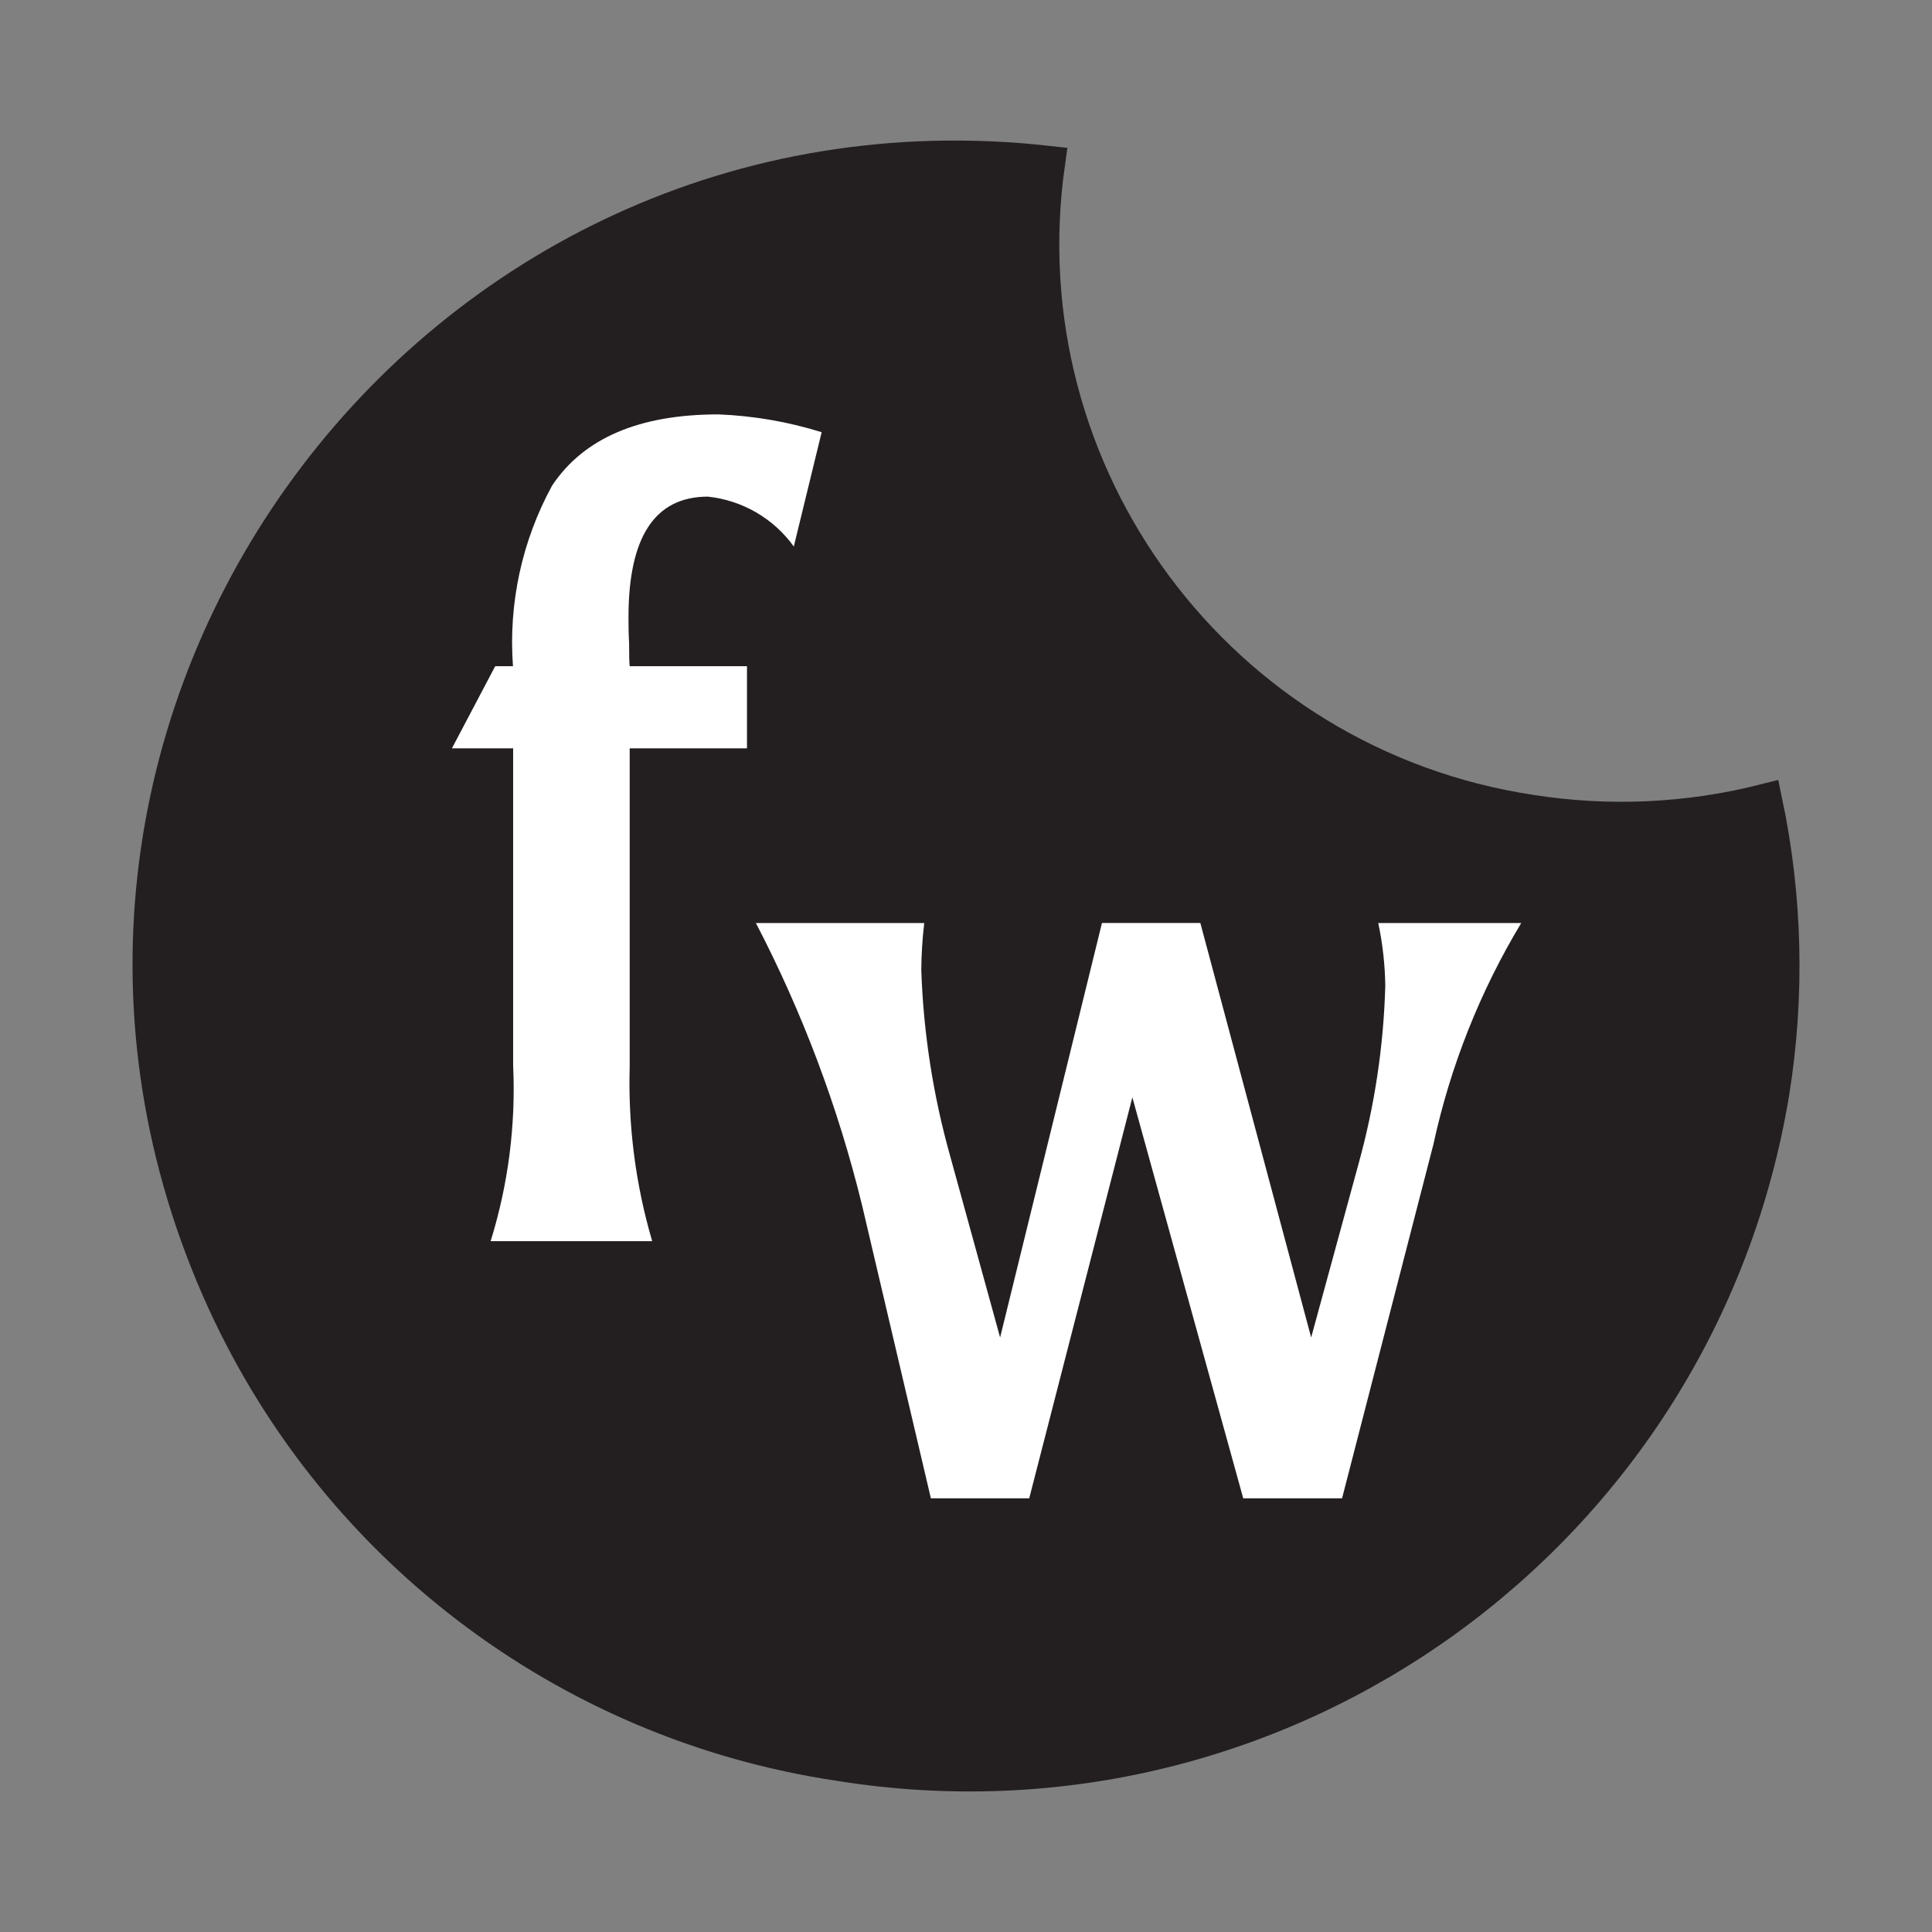<?xml version="1.0" encoding="utf-8"?>
<svg viewBox="0 0 55 55" xmlns="http://www.w3.org/2000/svg">
  <rect x="0" y="0" width="55" height="55" fill="#808080" stroke="none"/>
  <g transform="matrix(1, 0, 0, 1, 3.819, 2.997)">
    <path d="M 39.759 20.126 C 30.881 18.785 24.742 10.542 26 1.652 C 8.425 -0.303 -4.676 17.501 2.418 33.699 C 5.591 40.942 12.265 46.045 20.086 47.206 C 32.685 49.228 44.547 40.684 46.622 28.094 C 47.063 25.347 46.996 22.542 46.422 19.819 C 44.245 20.371 41.978 20.476 39.759 20.126 Z" fill="#231f20" stroke="#231f20" stroke-miterlimit="10"/>
    <path d="M 19.572 9.307 L 18.779 12.561 C 18.203 11.761 17.313 11.245 16.333 11.141 C 14.826 11.141 14.073 12.284 14.073 14.57 C 14.073 14.759 14.073 15.003 14.09 15.303 C 14.09 15.647 14.095 15.869 14.107 15.969 L 17.446 15.969 L 17.446 18.307 L 14.107 18.307 L 14.107 27.366 C 14.058 29.046 14.274 30.724 14.748 32.337 L 10.148 32.337 C 10.65 30.72 10.867 29.028 10.789 27.337 L 10.789 18.307 L 9.046 18.307 L 10.278 15.969 L 10.784 15.969 C 10.653 14.182 11.04 12.396 11.9 10.824 C 12.801 9.475 14.378 8.8 16.631 8.8 C 17.629 8.839 18.618 9.009 19.572 9.307 Z" fill="#fff"/>
    <path d="M 39.487 23.28 C 38.313 25.229 37.469 27.357 36.987 29.58 L 34.387 39.656 L 31.573 39.656 L 28.417 28.243 L 25.481 39.656 L 22.681 39.656 C 22.028 36.871 21.376 34.092 20.723 31.318 C 20.041 28.527 19.026 25.829 17.7 23.28 L 22.492 23.28 C 22.44 23.724 22.411 24.17 22.408 24.617 C 22.469 26.415 22.747 28.199 23.235 29.931 L 24.652 35.078 L 27.552 23.278 L 30.352 23.278 L 33.507 35.078 L 34.857 30.131 C 35.314 28.48 35.57 26.78 35.617 25.068 C 35.609 24.467 35.542 23.868 35.417 23.28 L 39.487 23.28 Z" fill="#fff"/>
  </g>
</svg>